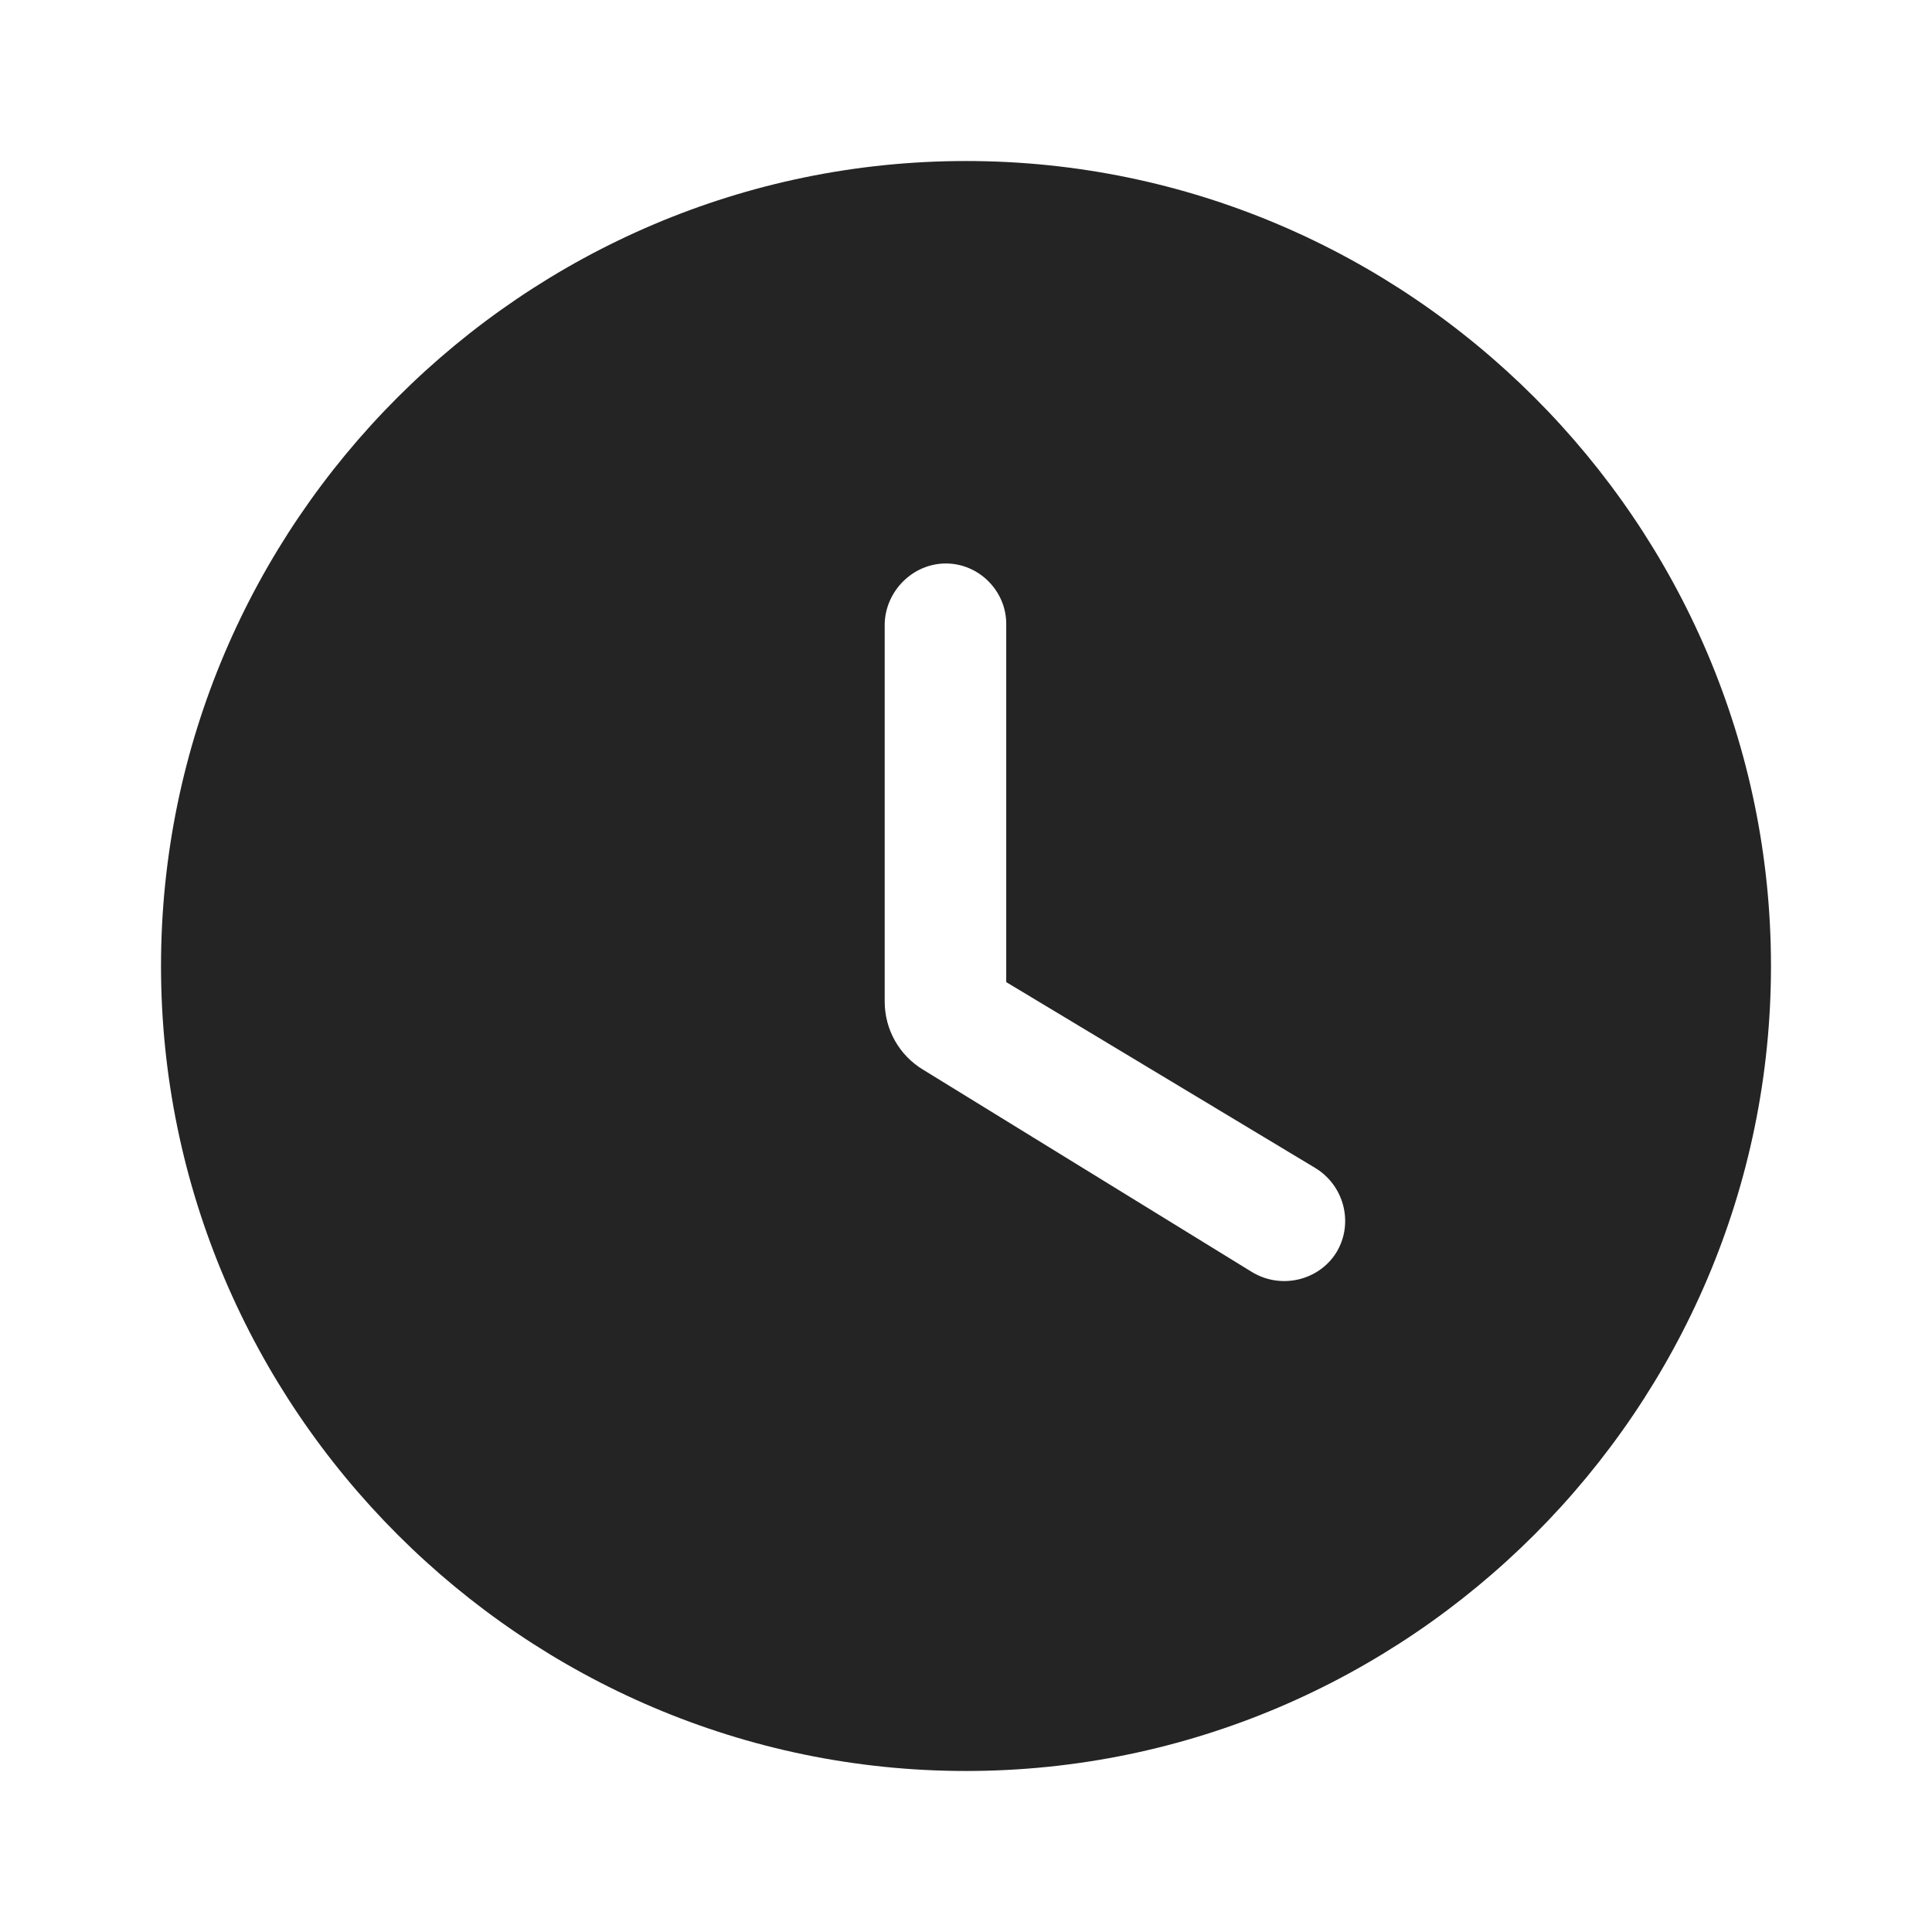 <svg width="35" height="35" viewBox="0 0 35 35" fill="none" xmlns="http://www.w3.org/2000/svg">
<path d="M17.5 2.917C9.479 2.917 2.917 9.479 2.917 17.5C2.917 25.521 9.479 32.083 17.5 32.083C25.521 32.083 32.083 25.521 32.083 17.5C32.083 9.479 25.521 2.917 17.5 2.917ZM22.677 23.042L16.727 19.381C16.29 19.119 16.027 18.652 16.027 18.142V11.302C16.042 10.704 16.538 10.208 17.136 10.208C17.733 10.208 18.229 10.704 18.229 11.302V17.792L23.829 21.16C24.354 21.481 24.529 22.167 24.208 22.692C23.888 23.202 23.202 23.363 22.677 23.042Z" fill="#242424"/>
</svg>
